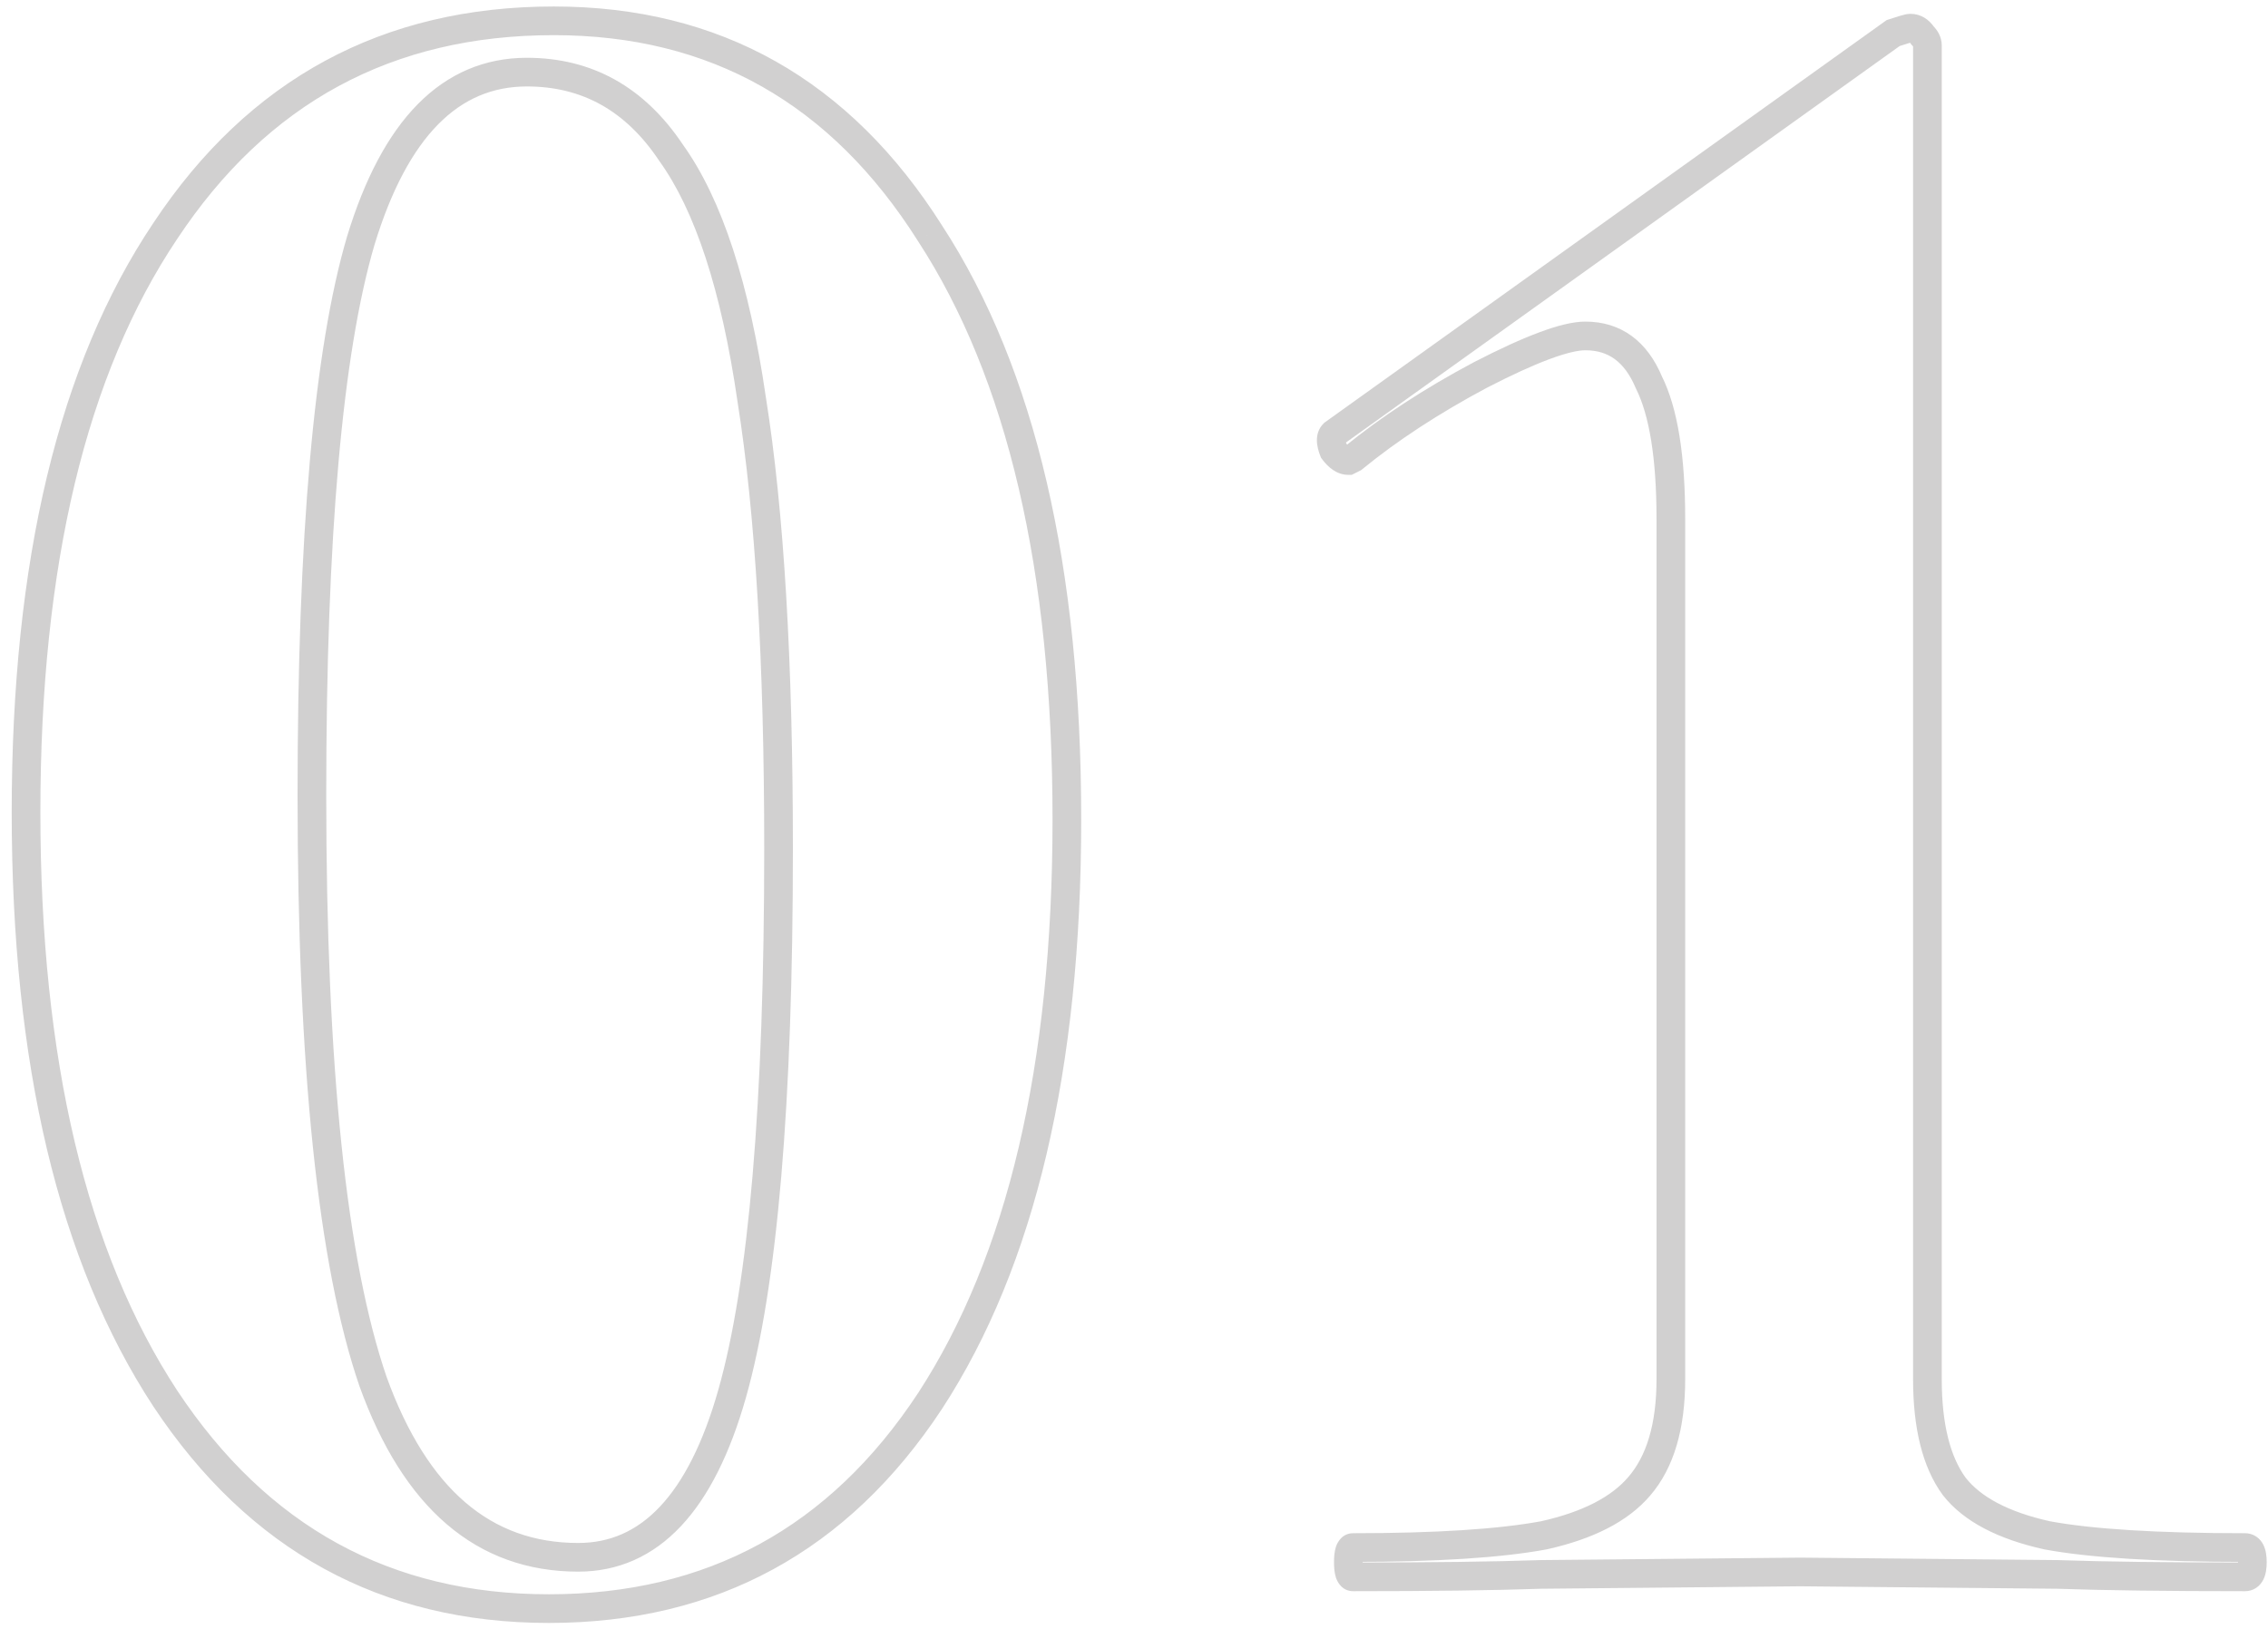 <?xml version="1.0" encoding="UTF-8"?> <svg xmlns="http://www.w3.org/2000/svg" width="174" height="125" viewBox="0 0 174 125" fill="none"> <path opacity="0.19" d="M12.683 107.317L11.762 107.919L11.766 107.924L12.683 107.317ZM12.683 17.718L13.596 18.331L13.6 18.326L12.683 17.718ZM71.353 17.905L70.423 18.493L70.427 18.5L70.431 18.506L71.353 17.905ZM71.353 107.504L72.271 108.109L72.275 108.104L71.353 107.504ZM56.17 106.942L55.111 106.642L56.17 106.942ZM57.669 30.652L56.581 30.809L56.582 30.817L56.583 30.825L57.669 30.652ZM51.484 11.72L50.568 12.33L50.579 12.346L50.59 12.362L51.484 11.72ZM27.678 18.468L26.626 18.148L26.623 18.157L27.678 18.468ZM28.615 106.004L27.575 106.361L27.578 106.369L27.581 106.378L28.615 106.004ZM42.111 122.337C29.998 122.337 20.526 117.16 13.6 106.709L11.766 107.924C19.085 118.967 29.232 124.537 42.111 124.537V122.337ZM13.603 106.714C6.64 96.087 3.098 81.33 3.098 62.33H0.898C0.898 81.568 4.479 96.803 11.762 107.919L13.603 106.714ZM3.098 62.33C3.098 43.327 6.641 28.702 13.596 18.331L11.769 17.105C4.478 27.977 0.898 43.094 0.898 62.33H3.098ZM13.6 18.326C20.521 7.882 30.114 2.698 42.486 2.698V0.498C29.366 0.498 19.09 6.06 11.766 17.11L13.6 18.326ZM42.486 2.698C54.463 2.698 63.742 7.925 70.423 18.493L72.282 17.318C65.218 6.142 55.253 0.498 42.486 0.498V2.698ZM70.431 18.506C77.268 29.006 80.75 43.761 80.75 62.892H82.95C82.95 43.535 79.433 28.299 72.275 17.305L70.431 18.506ZM80.75 62.892C80.75 81.77 77.269 96.402 70.431 106.904L72.275 108.104C79.432 97.112 82.95 82.003 82.95 62.892H80.75ZM70.434 106.899C63.635 117.218 54.23 122.337 42.111 122.337V124.537C54.986 124.537 65.074 119.033 72.271 108.109L70.434 106.899ZM44.361 120.6C47.428 120.6 50.073 119.417 52.238 117.114C54.373 114.844 56.015 111.518 57.228 107.242L55.111 106.642C53.95 110.738 52.437 113.692 50.635 115.607C48.865 117.49 46.791 118.4 44.361 118.4V120.6ZM57.228 107.242C59.647 98.71 60.831 84.644 60.831 65.141H58.631C58.631 84.628 57.441 98.428 55.111 106.642L57.228 107.242ZM60.831 65.141C60.831 50.745 60.143 39.183 58.756 30.479L56.583 30.825C57.944 39.365 58.631 50.797 58.631 65.141H60.831ZM58.758 30.494C57.5 21.812 55.405 15.291 52.377 11.078L50.59 12.362C53.31 16.146 55.34 22.247 56.581 30.809L58.758 30.494ZM52.399 11.11C49.463 6.706 45.446 4.434 40.424 4.434V6.634C44.65 6.634 48.006 8.486 50.568 12.33L52.399 11.11ZM40.424 4.434C37.183 4.434 34.373 5.637 32.049 7.995C29.754 10.325 27.966 13.743 26.626 18.148L28.73 18.788C30.014 14.57 31.663 11.522 33.616 9.54C35.541 7.587 37.792 6.634 40.424 6.634V4.434ZM26.623 18.157C24.075 26.819 22.829 41.141 22.829 61.018H25.029C25.029 41.156 26.282 27.111 28.733 18.778L26.623 18.157ZM22.829 61.018C22.829 81.9 24.387 97.054 27.575 106.361L29.656 105.648C26.595 96.711 25.029 81.873 25.029 61.018H22.829ZM27.581 106.378C29.246 110.99 31.459 114.55 34.273 116.962C37.106 119.391 40.488 120.6 44.361 120.6V118.4C40.986 118.4 38.119 117.361 35.704 115.291C33.269 113.204 31.233 110.016 29.65 105.631L27.581 106.378ZM118.441 117.813L118.641 118.895L118.66 118.891L118.68 118.887L118.441 117.813ZM125.751 114.065L124.92 113.344L124.916 113.349L125.751 114.065ZM126.501 29.34L125.487 29.766L125.501 29.799L125.517 29.831L126.501 29.34ZM113.567 28.777L113.063 27.8L113.056 27.803L113.05 27.807L113.567 28.777ZM103.82 35.15L104.312 36.134L104.422 36.079L104.517 36.002L103.82 35.15ZM103.445 35.338V36.438H103.705L103.937 36.322L103.445 35.338ZM102.321 34.588L101.299 34.997L101.353 35.132L101.441 35.248L102.321 34.588ZM102.321 33.276L101.68 32.382L101.607 32.434L101.543 32.498L102.321 33.276ZM145.245 2.535L144.898 1.491L144.74 1.544L144.605 1.641L145.245 2.535ZM147.495 2.722L146.58 3.333L146.64 3.423L146.717 3.5L147.495 2.722ZM149.932 114.065L149.045 114.715L149.055 114.73L149.067 114.744L149.932 114.065ZM157.054 117.813L156.816 118.887L156.835 118.891L156.854 118.895L157.054 117.813ZM157.804 120.813L157.842 119.713L157.828 119.713L157.815 119.713L157.804 120.813ZM138.123 120.625L138.133 119.525L138.123 119.525L138.112 119.525L138.123 120.625ZM118.253 120.813L118.243 119.713L118.229 119.713L118.216 119.713L118.253 120.813ZM103.82 119.9C103.93 119.9 104.049 119.921 104.166 119.971C104.281 120.021 104.37 120.088 104.434 120.152C104.496 120.214 104.533 120.272 104.553 120.308C104.573 120.344 104.581 120.367 104.583 120.371C104.584 120.375 104.572 120.339 104.562 120.246C104.552 120.156 104.545 120.034 104.545 119.875H102.345C102.345 120.282 102.376 120.707 102.495 121.067C102.606 121.398 102.965 122.1 103.82 122.1V119.9ZM104.545 119.875C104.545 119.716 104.552 119.594 104.562 119.505C104.572 119.411 104.584 119.376 104.583 119.38C104.581 119.383 104.573 119.407 104.553 119.443C104.533 119.479 104.496 119.536 104.434 119.599C104.37 119.663 104.281 119.73 104.166 119.779C104.049 119.829 103.93 119.851 103.82 119.851V117.651C102.965 117.651 102.606 118.353 102.495 118.684C102.376 119.043 102.345 119.468 102.345 119.875H104.545ZM103.82 119.851C110.214 119.851 115.167 119.538 118.641 118.895L118.241 116.732C114.967 117.338 110.173 117.651 103.82 117.651V119.851ZM118.68 118.887C122.175 118.11 124.872 116.781 126.586 114.78L124.916 113.349C123.632 114.847 121.454 116.017 118.202 116.74L118.68 118.887ZM126.582 114.785C128.445 112.636 129.288 109.586 129.288 105.817H127.088C127.088 109.296 126.306 111.744 124.92 113.344L126.582 114.785ZM129.288 105.817V39.837H127.088V105.817H129.288ZM129.288 39.837C129.288 35.043 128.727 31.332 127.485 28.848L125.517 29.831C126.524 31.846 127.088 35.133 127.088 39.837H129.288ZM127.515 28.913C126.959 27.592 126.195 26.52 125.182 25.78C124.159 25.033 122.957 24.678 121.627 24.678V26.878C122.548 26.878 123.282 27.117 123.884 27.557C124.496 28.004 125.043 28.712 125.487 29.766L127.515 28.913ZM121.627 24.678C120.676 24.678 119.479 24.985 118.104 25.497C116.704 26.018 115.021 26.789 113.063 27.8L114.072 29.755C115.987 28.766 117.585 28.038 118.871 27.559C120.183 27.071 121.079 26.878 121.627 26.878V24.678ZM113.05 27.807C109.249 29.834 105.938 31.996 103.124 34.299L104.517 36.002C107.201 33.806 110.388 31.72 114.085 29.748L113.05 27.807ZM103.328 34.166L102.953 34.354L103.937 36.322L104.312 36.134L103.328 34.166ZM103.445 34.238C103.516 34.238 103.537 34.264 103.493 34.235C103.441 34.2 103.34 34.114 103.201 33.928L101.441 35.248C101.886 35.842 102.546 36.438 103.445 36.438V34.238ZM103.342 34.179C103.295 34.063 103.267 33.971 103.251 33.903C103.234 33.833 103.233 33.798 103.233 33.791C103.233 33.786 103.234 33.819 103.214 33.874C103.192 33.934 103.154 33.999 103.098 34.054L101.543 32.498C100.77 33.27 101.037 34.342 101.299 34.997L103.342 34.179ZM102.961 34.17L145.886 3.429L144.605 1.641L101.68 32.382L102.961 34.17ZM145.593 3.579C145.962 3.456 146.242 3.368 146.438 3.312C146.537 3.283 146.603 3.266 146.644 3.257C146.711 3.243 146.658 3.26 146.558 3.26V1.06C146.395 1.06 146.241 1.093 146.167 1.11C146.066 1.132 145.953 1.162 145.834 1.196C145.592 1.265 145.278 1.365 144.898 1.491L145.593 3.579ZM146.558 3.26C146.559 3.26 146.551 3.26 146.538 3.256C146.524 3.253 146.513 3.248 146.507 3.244C146.495 3.236 146.524 3.249 146.58 3.333L148.41 2.112C148.003 1.502 147.378 1.06 146.558 1.06V3.26ZM146.717 3.5C146.747 3.531 146.767 3.554 146.779 3.57C146.791 3.586 146.794 3.592 146.792 3.589C146.79 3.586 146.785 3.573 146.779 3.552C146.774 3.529 146.77 3.502 146.77 3.472H148.97C148.97 2.828 148.642 2.314 148.273 1.945L146.717 3.5ZM146.77 3.472V105.817H148.97V3.472H146.77ZM146.77 105.817C146.77 109.553 147.474 112.573 149.045 114.715L150.819 113.414C149.64 111.807 148.97 109.329 148.97 105.817H146.77ZM149.067 114.744C150.664 116.778 153.324 118.111 156.816 118.887L157.293 116.74C154.037 116.016 151.948 114.85 150.797 113.385L149.067 114.744ZM156.854 118.895C160.33 119.539 165.474 119.851 172.237 119.851V117.651C165.505 117.651 160.526 117.338 157.255 116.732L156.854 118.895ZM172.237 119.851C172.139 119.851 172.003 119.823 171.873 119.736C171.75 119.654 171.694 119.561 171.675 119.524C171.659 119.491 171.668 119.496 171.68 119.564C171.691 119.63 171.7 119.731 171.7 119.875H173.9C173.9 119.444 173.852 118.957 173.643 118.54C173.531 118.316 173.357 118.081 173.094 117.906C172.823 117.725 172.524 117.651 172.237 117.651V119.851ZM171.7 119.875C171.7 120.02 171.691 120.121 171.68 120.187C171.668 120.255 171.659 120.259 171.675 120.227C171.694 120.19 171.75 120.096 171.873 120.014C172.003 119.928 172.139 119.9 172.237 119.9V122.1C172.524 122.1 172.823 122.025 173.094 121.845C173.357 121.669 173.531 121.435 173.643 121.211C173.852 120.793 173.9 120.306 173.9 119.875H171.7ZM172.237 119.9C166.245 119.9 161.448 119.838 157.842 119.713L157.766 121.912C161.408 122.037 166.234 122.1 172.237 122.1V119.9ZM157.815 119.713L138.133 119.525L138.112 121.725L157.794 121.913L157.815 119.713ZM138.112 119.525L118.243 119.713L118.264 121.913L138.133 121.725L138.112 119.525ZM118.216 119.713C114.61 119.838 109.813 119.9 103.82 119.9V122.1C109.824 122.1 114.649 122.037 118.291 121.912L118.216 119.713Z" fill="#0F0907"></path> </svg> 